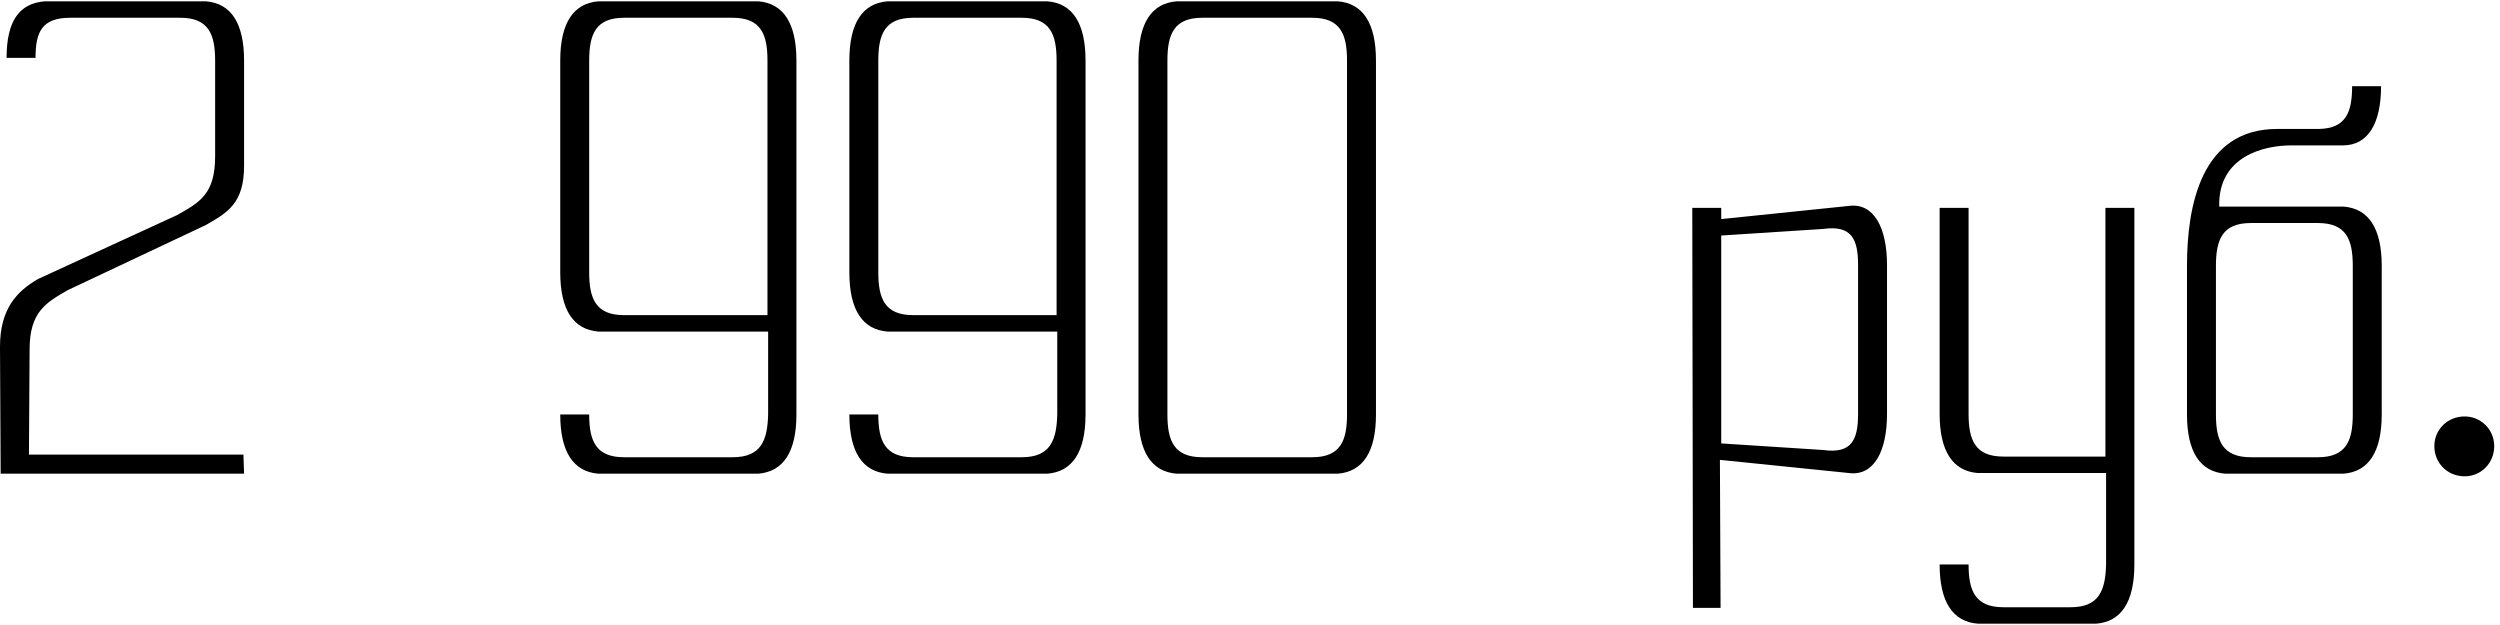<?xml version="1.0" encoding="UTF-8"?> <svg xmlns="http://www.w3.org/2000/svg" width="380" height="95" viewBox="0 0 380 95" fill="none"> <path d="M4.5 53.1C4.5 47.4 7 46 10.3 44.1L31.3 34.2C34.6 32.3 37.1 30.9 37.1 25.2V9.2C37.1 3.5 35.1 0.5 31.3 0.2H6.8C3 0.5 1 3.1 1 8.8H5.4C5.4 4.8 6.4 2.7 10.7 2.7H27.4C31.7 2.7 32.7 5.2 32.7 9.2V23.7C32.7 29.4 30.5 30.7 26.9 32.7L5.8 42.4C2.5 44.3 2.83122e-07 47 2.83122e-07 52.7L0.1 72H37.1L37 69.1H4.4L4.5 53.1ZM89.556 9.2C89.556 5.2 90.556 2.7 94.856 2.7H111.356C115.656 2.7 116.656 5.2 116.656 9.2V47.9H94.856C90.556 47.9 89.556 45.4 89.556 41.4V9.2ZM90.956 0.2C87.156 0.5 85.156 3.5 85.156 9.2V41.4C85.156 47.1 87.156 50.1 90.956 50.4H116.756V63C116.656 67 115.656 69.5 111.356 69.5H94.856C90.556 69.5 89.556 67 89.556 63H85.156C85.156 68.7 87.156 71.7 90.956 72H115.256C119.056 71.7 121.056 68.7 121.056 63V9.2C121.056 3.5 119.056 0.5 115.256 0.2H90.956ZM133.502 9.2C133.502 5.2 134.502 2.7 138.802 2.7H155.302C159.602 2.7 160.602 5.2 160.602 9.2V47.9H138.802C134.502 47.9 133.502 45.4 133.502 41.4V9.2ZM134.902 0.2C131.102 0.5 129.102 3.5 129.102 9.2V41.4C129.102 47.1 131.102 50.1 134.902 50.4H160.702V63C160.602 67 159.602 69.5 155.302 69.5H138.802C134.502 69.5 133.502 67 133.502 63H129.102C129.102 68.7 131.102 71.7 134.902 72H159.202C163.002 71.7 165.002 68.7 165.002 63V9.2C165.002 3.5 163.002 0.5 159.202 0.2H134.902ZM177.447 9.2C177.447 5.2 178.447 2.7 182.747 2.7H199.447C203.747 2.7 204.747 5.2 204.747 9.2V63C204.747 67 203.747 69.5 199.447 69.5H182.747C178.447 69.5 177.447 67 177.447 63V9.2ZM173.047 63C173.047 68.7 175.047 71.7 178.847 72H203.347C207.147 71.7 209.147 68.7 209.147 63V9.2C209.147 3.5 207.147 0.5 203.347 0.2H178.847C175.047 0.5 173.047 3.5 173.047 9.2V63ZM261.627 35.8L277.127 34.8C281.427 34.2 282.427 36.3 282.427 40.3V62.9C282.427 66.9 281.427 69 277.127 68.4L261.627 67.4V35.8ZM257.327 92.4H261.527L261.427 69.9L281.027 71.9C284.827 72.4 286.827 68.6 286.827 62.9V40.3C286.827 34.6 284.827 30.8 281.027 31.3L261.627 33.3V31.6H257.227L257.327 92.4ZM324.424 31.6H320.024V69.4H304.524C300.224 69.4 299.224 66.9 299.224 62.9V31.6H294.824V62.9C294.824 68.6 296.824 71.6 300.624 71.9H320.124V85.8C320.024 89.8 319.024 92.3 314.724 92.3H304.524C300.224 92.3 299.224 89.8 299.224 85.8H294.824C294.824 91.5 296.824 94.5 300.624 94.8H318.624C322.424 94.5 324.424 91.5 324.424 85.8V31.6ZM357.622 63C357.622 67 356.622 69.5 352.322 69.5H342.122C337.822 69.5 336.822 67 336.822 63V40.4C336.822 36.4 337.822 33.9 342.122 33.9H352.322C356.622 33.9 357.622 36.4 357.622 40.4V63ZM356.122 22.1C359.922 22.1 361.922 18.8 361.922 13.1H357.522C357.522 17 356.622 19.5 352.522 19.6H346.122C334.522 19.6 332.422 31.4 332.422 40.4V63C332.422 68.7 334.422 71.7 338.222 72H356.222C360.022 71.7 362.022 68.7 362.022 63V40.4C362.022 34.7 360.022 31.7 356.222 31.4H337.322C337.122 23.7 344.222 22.1 348.222 22.1C348.322 22.1 348.422 22.1 348.522 22.1H356.122ZM370.02 67.8C370.02 70.4 372.02 72.4 374.62 72.4C377.12 72.4 379.12 70.4 379.12 67.8C379.12 65.3 377.12 63.3 374.62 63.3C372.02 63.3 370.02 65.3 370.02 67.8Z" fill="black"></path> </svg> 